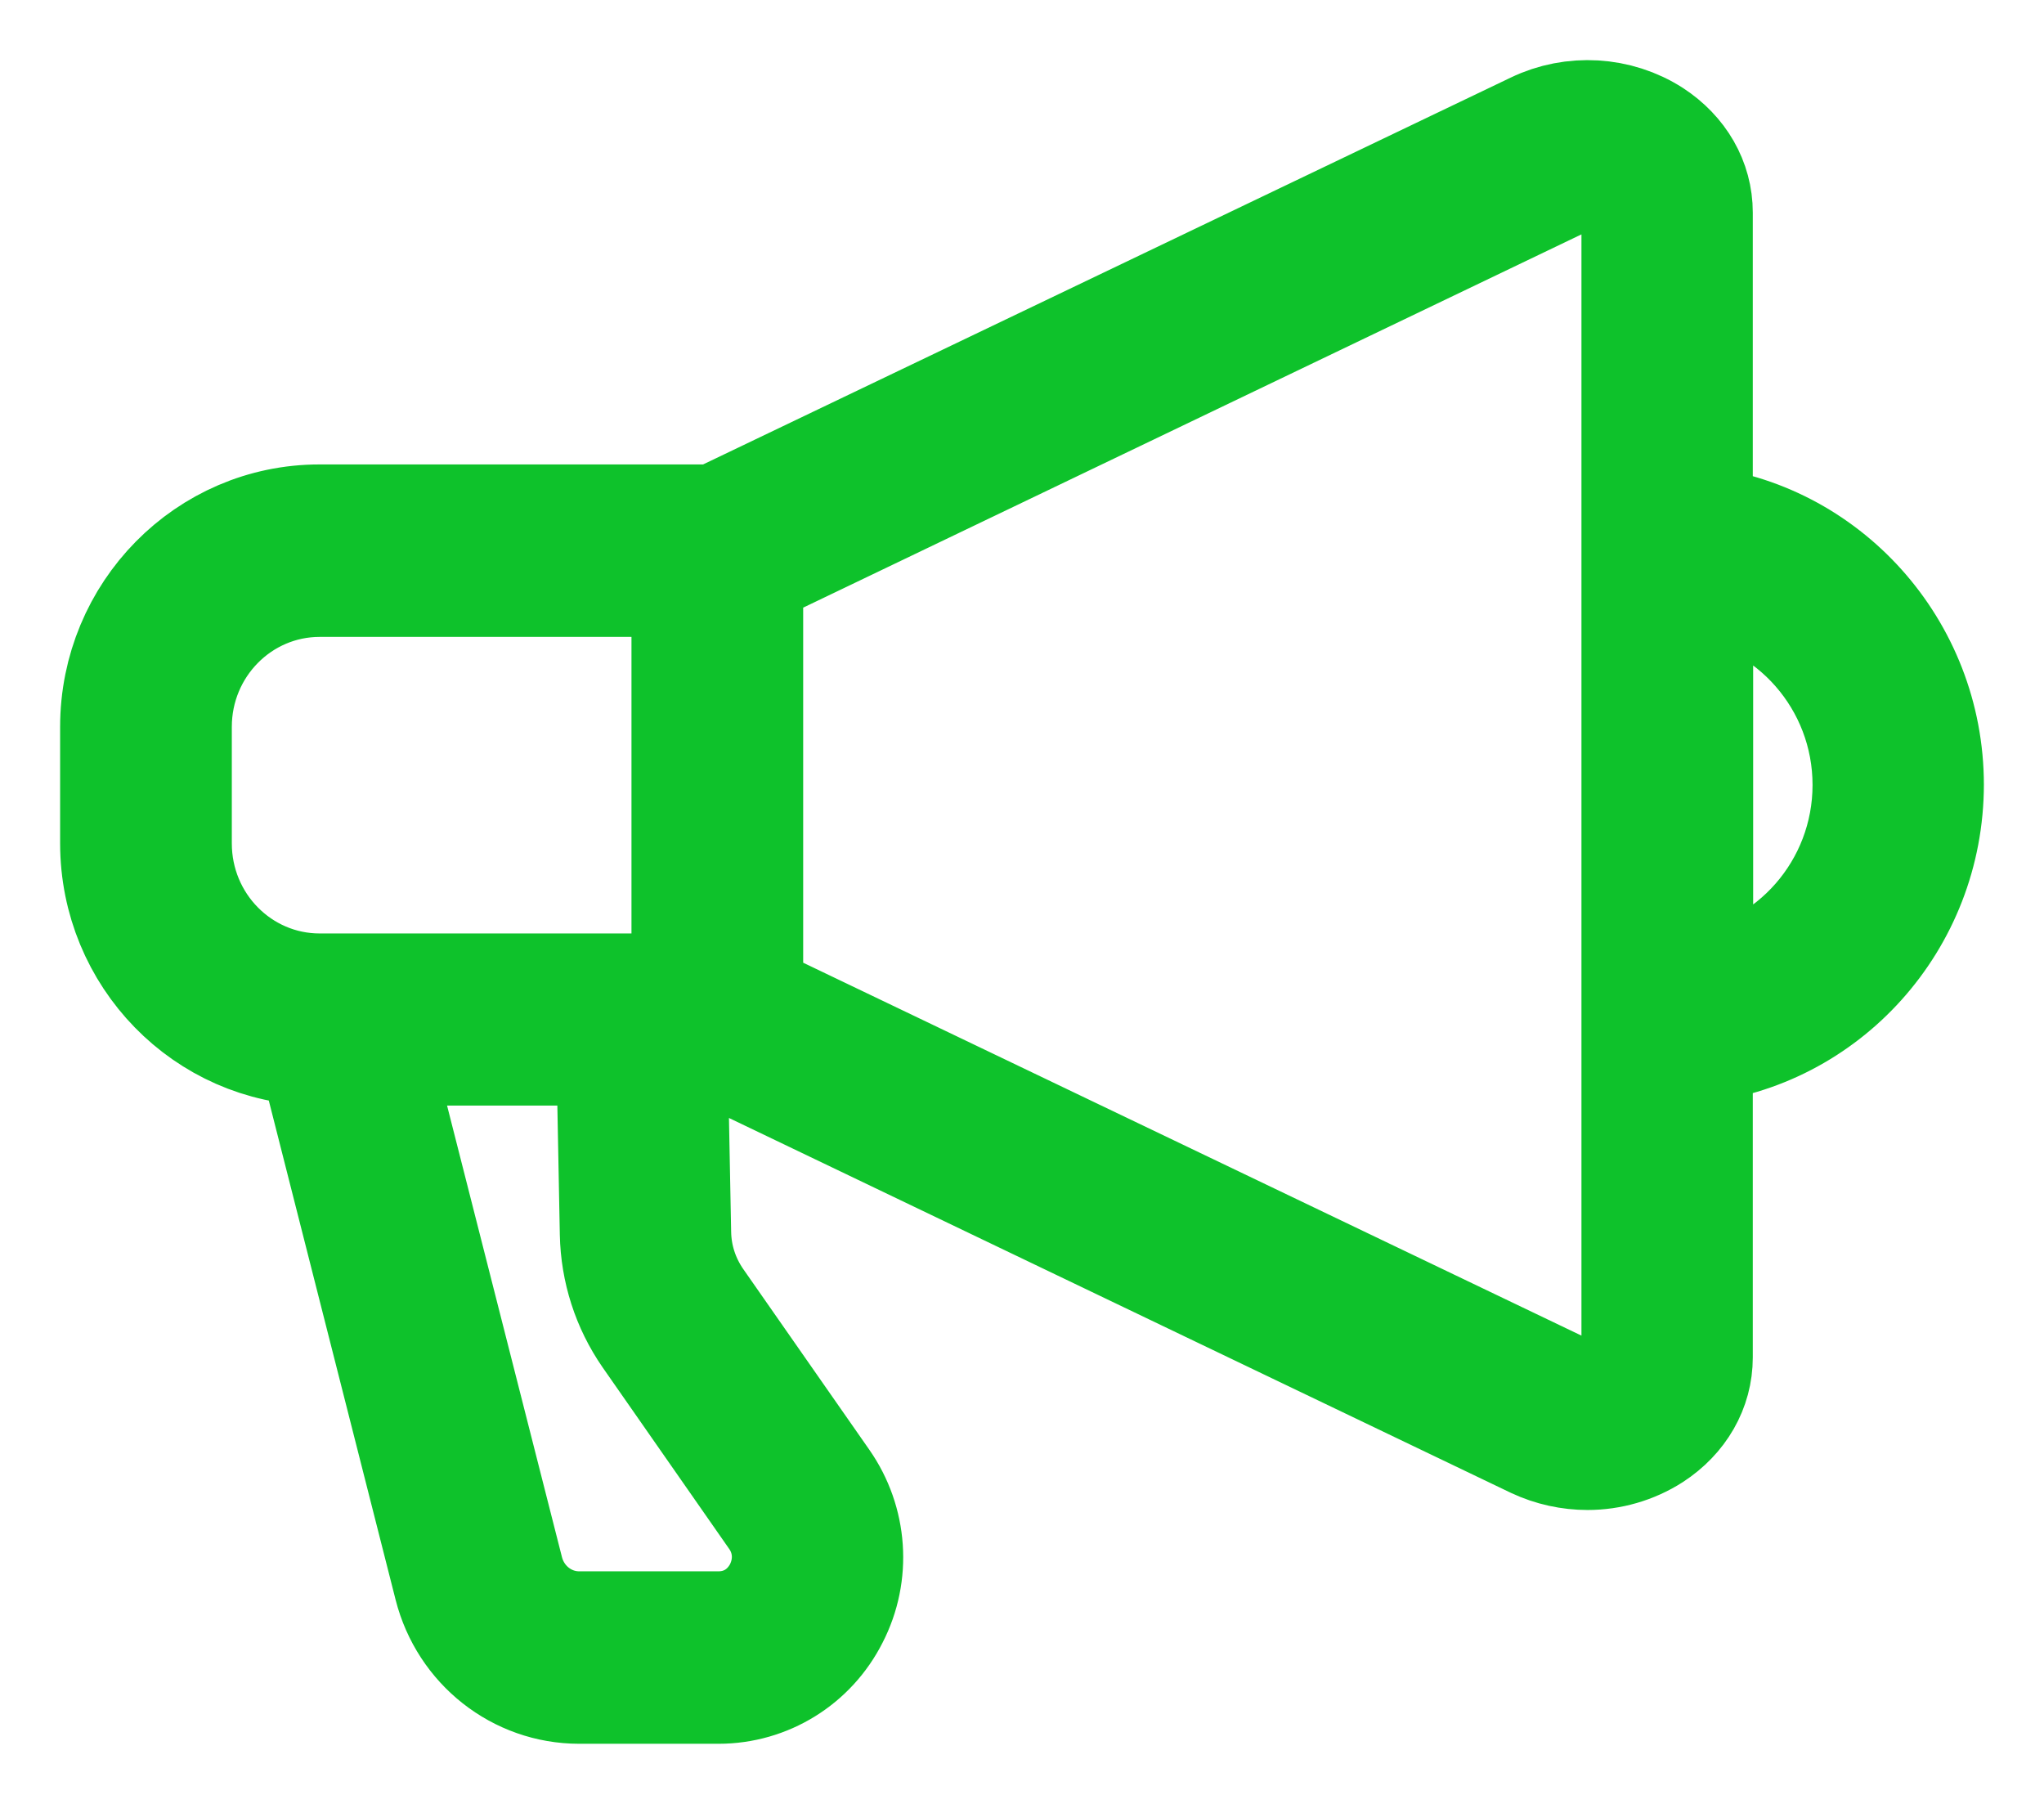 <svg width="17" height="15" viewBox="0 0 17 15" fill="none" xmlns="http://www.w3.org/2000/svg">
<path d="M16 6.527C16 5.407 15.156 4.48 14.078 4.371V1.768C14.078 1.521 13.949 1.297 13.725 1.151C13.446 0.972 13.084 0.95 12.781 1.096L5.961 4.362H2.656C1.743 4.362 1 5.115 1 6.044V7.013C1 7.934 1.731 8.681 2.635 8.693L3.775 13.18C3.898 13.663 4.326 14 4.817 14H5.976C6.365 14 6.719 13.781 6.895 13.432C7.075 13.083 7.045 12.663 6.82 12.341L5.769 10.835C5.65 10.662 5.584 10.461 5.581 10.248L5.551 8.693H5.961L12.781 11.962C12.916 12.025 13.06 12.056 13.204 12.056C13.386 12.056 13.569 12.004 13.725 11.904C13.949 11.758 14.078 11.534 14.078 11.287V8.678C15.156 8.569 16 7.645 16 6.521V6.527ZM5.156 10.258C5.162 10.555 5.254 10.841 5.422 11.084L6.473 12.591C6.608 12.782 6.623 13.022 6.518 13.232C6.41 13.441 6.21 13.566 5.976 13.566H4.817C4.521 13.566 4.263 13.362 4.189 13.07L3.075 8.693H5.126L5.156 10.258V10.258ZM5.752 8.262H2.832C2.814 8.262 2.796 8.262 2.775 8.262H2.659C1.979 8.262 1.428 7.703 1.428 7.013V6.044C1.428 5.355 1.979 4.796 2.659 4.796H5.752V8.262V8.262ZM13.653 11.29C13.653 11.421 13.554 11.503 13.497 11.54C13.344 11.64 13.135 11.649 12.964 11.57L6.18 8.32V4.738L12.964 1.485C13.135 1.403 13.344 1.415 13.497 1.515C13.554 1.552 13.653 1.634 13.653 1.764V11.287V11.29ZM14.081 8.244V4.808C14.922 4.914 15.575 5.647 15.575 6.527C15.575 7.408 14.922 8.14 14.081 8.247V8.244Z" stroke="#0EC22B"/>
</svg>
